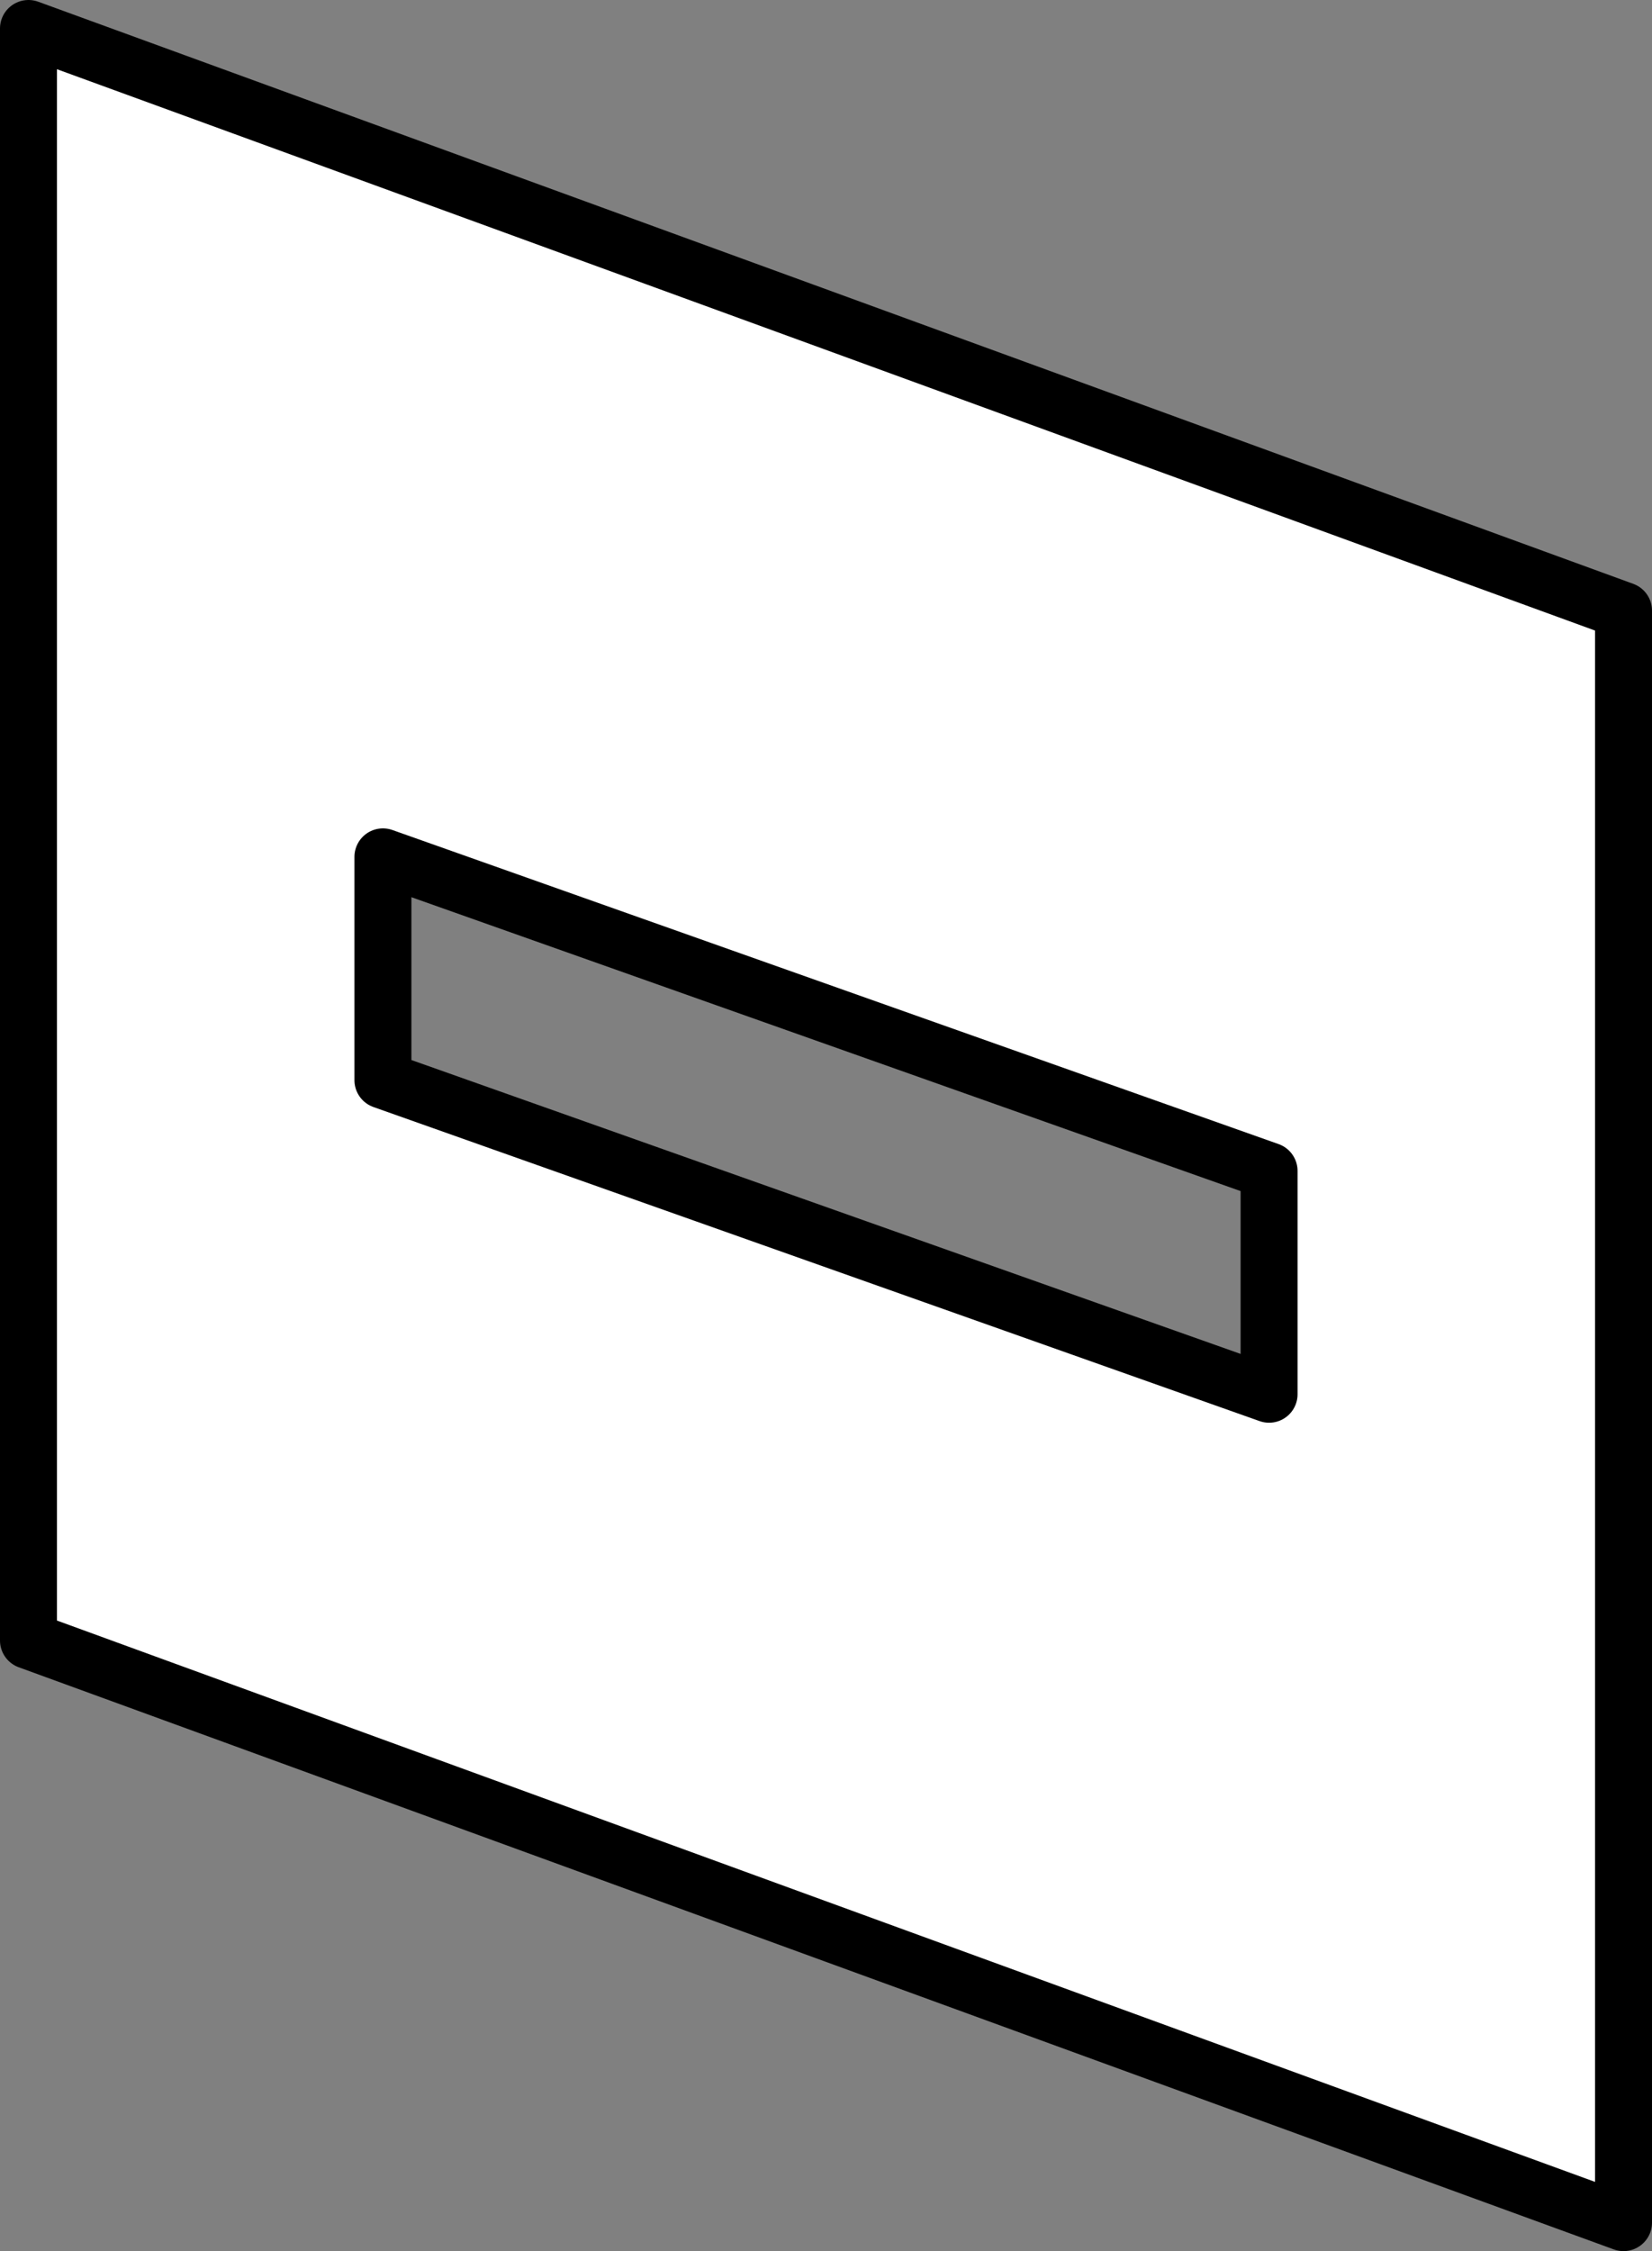 <svg width="58" height="79" viewBox="0 0 58 79" fill="none" xmlns="http://www.w3.org/2000/svg">
<rect x="0" y="0" width="58" height="79" fill="#808080" stroke="none"/>
<path fill-rule="evenodd" clip-rule="evenodd" d="M57 21.429L1 1V57.571L57 78V21.429ZM44.556 41.093L13.444 30.071V37.907L44.556 48.929V41.093Z" fill="white" stroke="black" stroke-width="2" stroke-linejoin="round"/>
</svg>
